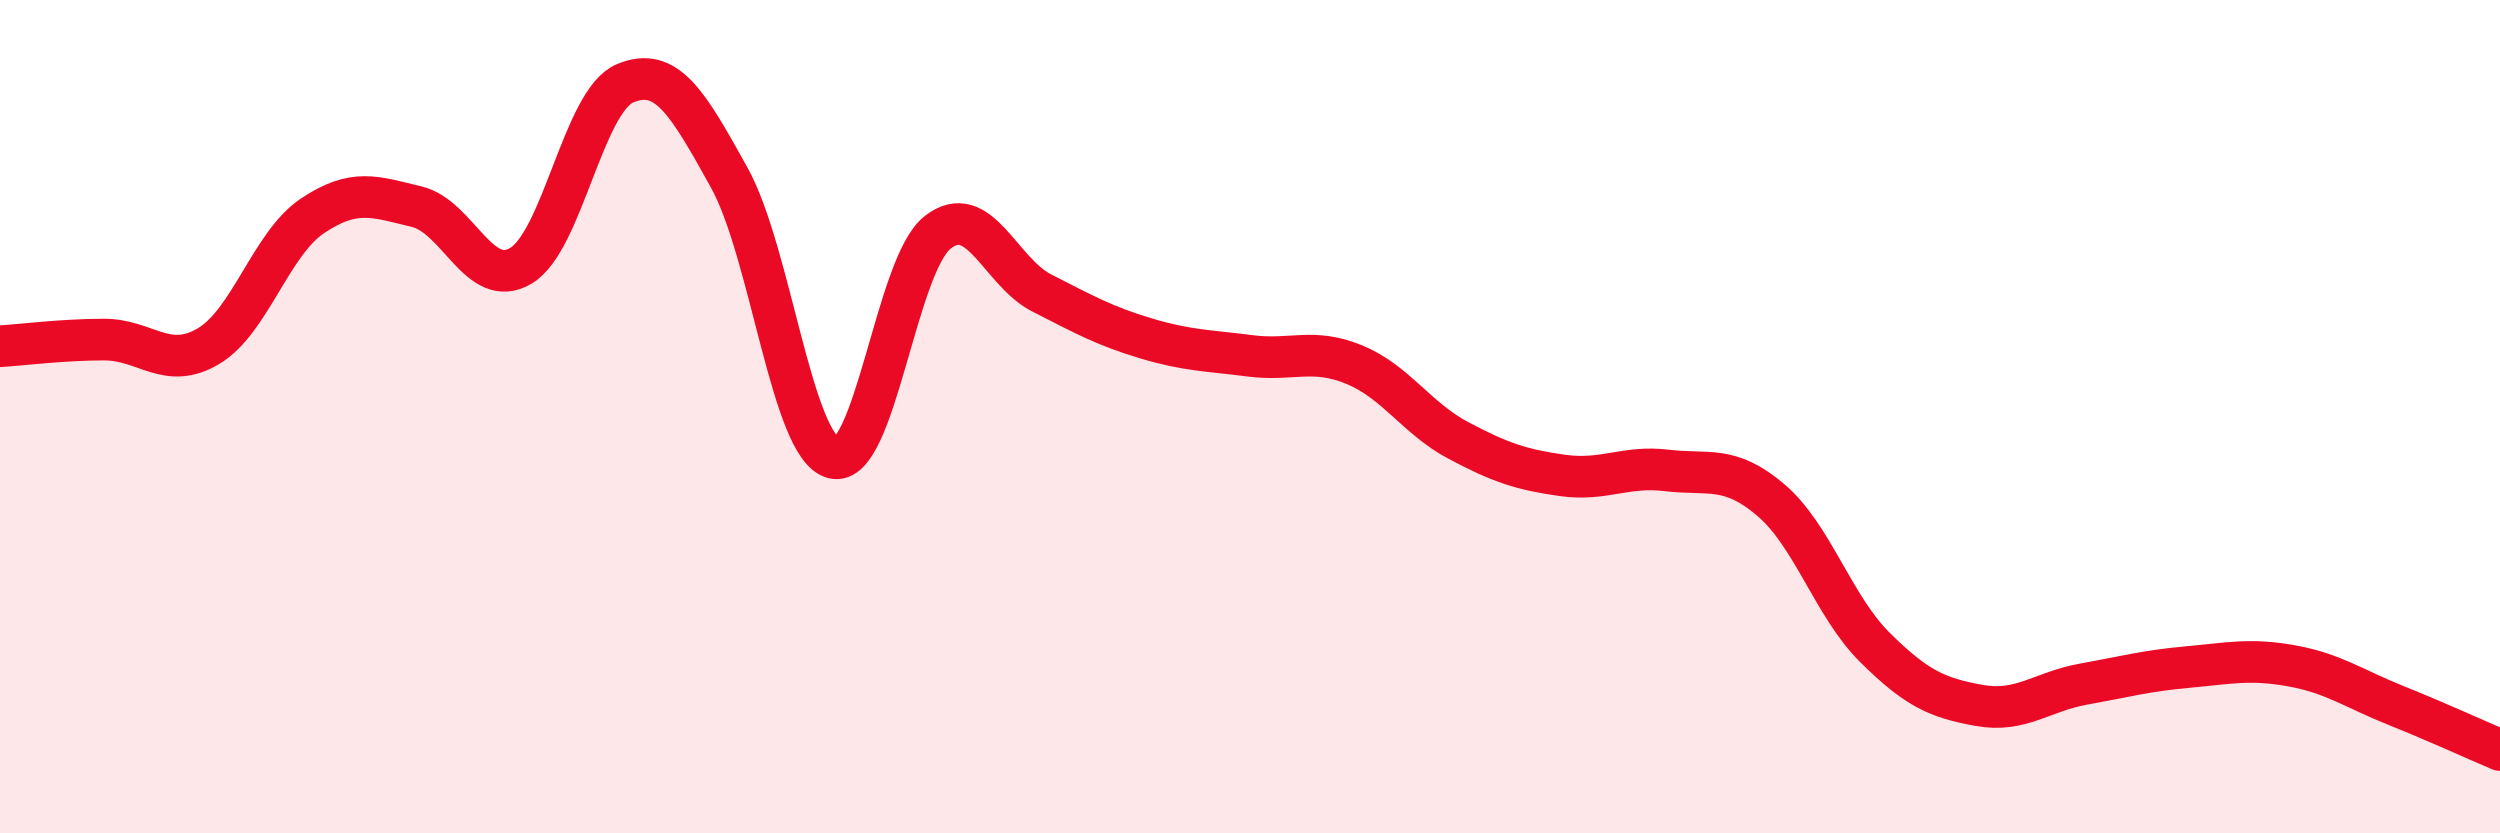 
    <svg width="60" height="20" viewBox="0 0 60 20" xmlns="http://www.w3.org/2000/svg">
      <path
        d="M 0,8.31 C 0.5,8.28 1.5,8.15 2.5,8.15 C 3.5,8.15 4,8.9 5,8.31 C 6,7.72 6.5,5.85 7.5,5.18 C 8.5,4.51 9,4.72 10,4.96 C 11,5.2 11.5,6.97 12.5,6.38 C 13.5,5.79 14,2.42 15,2 C 16,1.58 16.5,2.46 17.5,4.26 C 18.5,6.06 19,10.73 20,10.99 C 21,11.25 21.5,6.37 22.5,5.58 C 23.5,4.79 24,6.52 25,7.03 C 26,7.54 26.5,7.82 27.5,8.12 C 28.5,8.42 29,8.41 30,8.54 C 31,8.67 31.5,8.34 32.5,8.75 C 33.5,9.16 34,10.04 35,10.57 C 36,11.1 36.5,11.27 37.5,11.41 C 38.5,11.55 39,11.17 40,11.29 C 41,11.41 41.5,11.15 42.5,12 C 43.5,12.85 44,14.55 45,15.54 C 46,16.53 46.5,16.75 47.5,16.93 C 48.5,17.11 49,16.6 50,16.42 C 51,16.24 51.5,16.1 52.5,16.01 C 53.5,15.92 54,15.8 55,15.98 C 56,16.16 56.5,16.53 57.5,16.93 C 58.5,17.33 59.5,17.79 60,18L60 20L0 20Z"
        fill="#EB0A25"
        opacity="0.1"
        stroke-linecap="round"
        stroke-linejoin="round"
      />
      <path
        d="M 0,8.31 C 0.5,8.28 1.5,8.15 2.5,8.15 C 3.5,8.15 4,8.9 5,8.31 C 6,7.72 6.5,5.85 7.5,5.18 C 8.5,4.51 9,4.72 10,4.96 C 11,5.2 11.5,6.97 12.5,6.38 C 13.5,5.79 14,2.42 15,2 C 16,1.58 16.5,2.46 17.5,4.26 C 18.5,6.06 19,10.73 20,10.99 C 21,11.25 21.5,6.37 22.5,5.58 C 23.5,4.79 24,6.52 25,7.03 C 26,7.54 26.5,7.82 27.5,8.12 C 28.5,8.42 29,8.41 30,8.54 C 31,8.67 31.5,8.34 32.5,8.75 C 33.5,9.16 34,10.04 35,10.57 C 36,11.1 36.5,11.27 37.5,11.41 C 38.5,11.55 39,11.17 40,11.29 C 41,11.41 41.5,11.15 42.5,12 C 43.5,12.85 44,14.55 45,15.54 C 46,16.53 46.5,16.75 47.5,16.93 C 48.5,17.11 49,16.6 50,16.42 C 51,16.24 51.5,16.1 52.5,16.01 C 53.5,15.92 54,15.8 55,15.98 C 56,16.16 56.5,16.53 57.5,16.93 C 58.5,17.33 59.5,17.79 60,18"
        stroke="#EB0A25"
        stroke-width="1"
        fill="none"
        stroke-linecap="round"
        stroke-linejoin="round"
      />
    </svg>
  